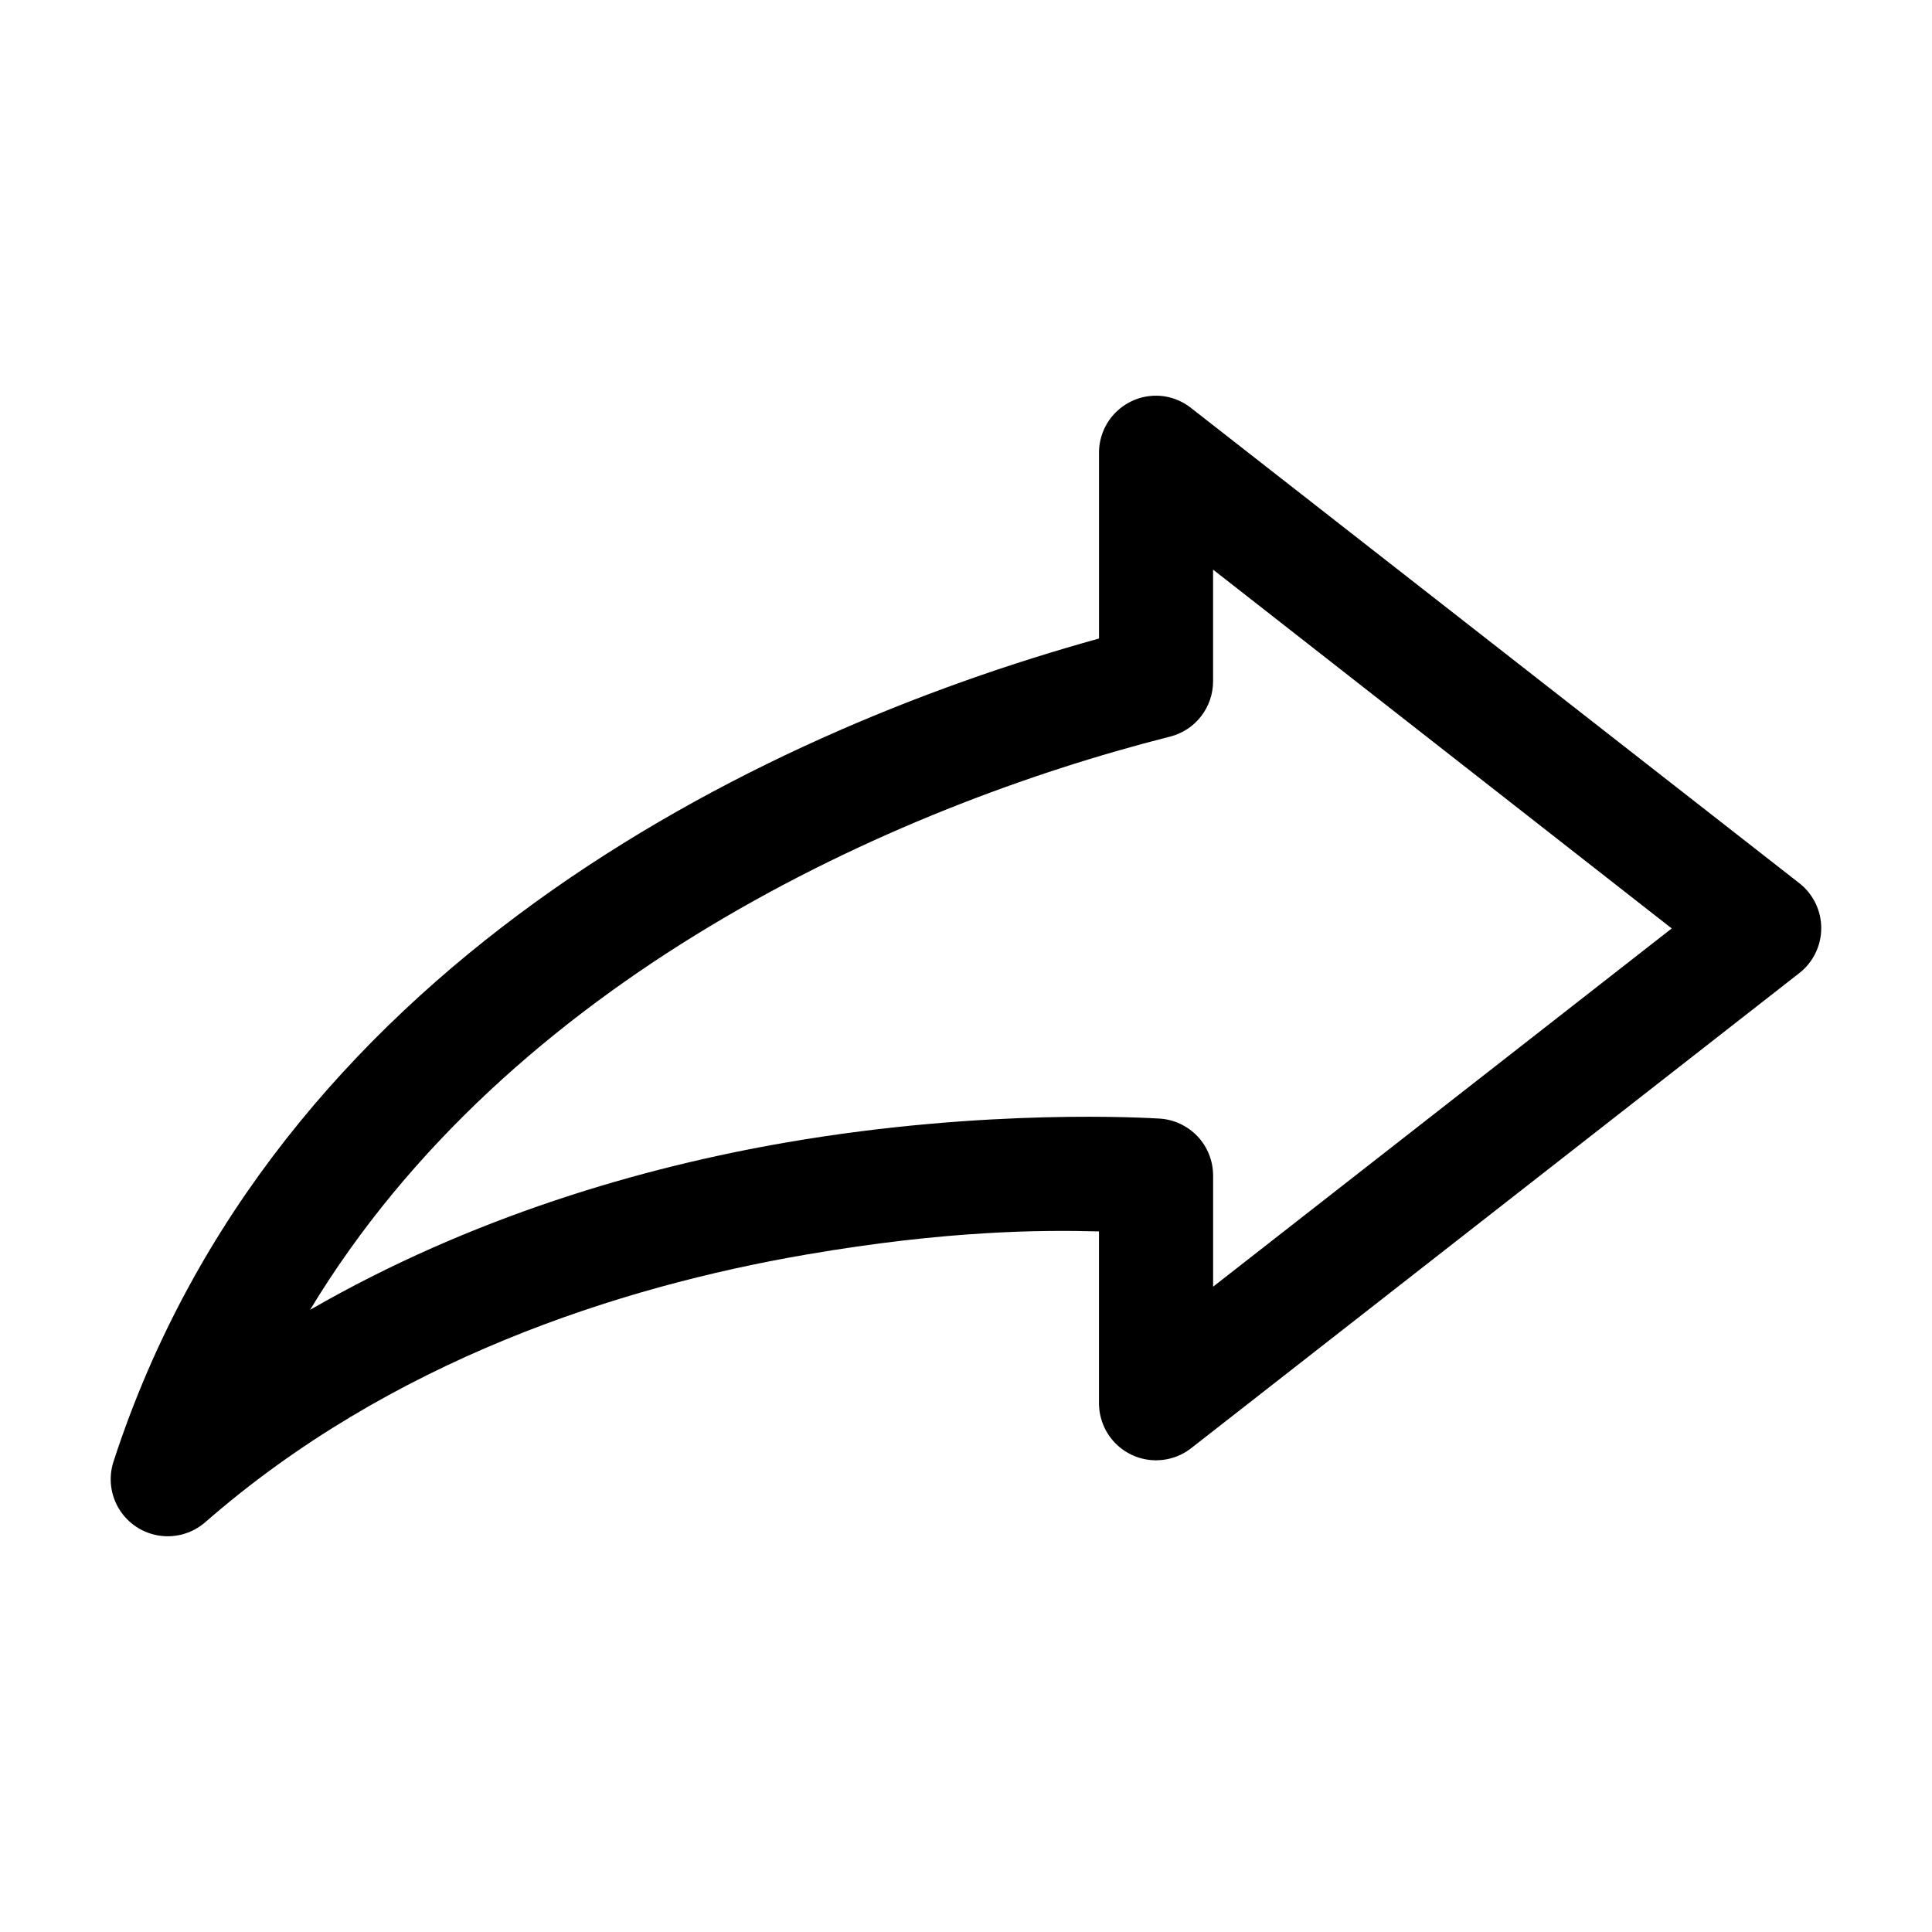 <?xml version="1.0" encoding="UTF-8"?>
<!-- Uploaded to: SVG Repo, www.svgrepo.com, Generator: SVG Repo Mixer Tools -->
<svg fill="#000000" width="800px" height="800px" version="1.1" viewBox="144 144 512 512" xmlns="http://www.w3.org/2000/svg">
 <path d="m452.25 248.98c2.707 0.359 5.266 1.449 7.402 3.148l161.22 125.95c3.648 2.863 5.777 7.246 5.777 11.887 0 4.637-2.129 9.02-5.777 11.887l-161.22 125.95c-2.984 2.32-6.727 3.441-10.496 3.141-3.766-0.301-7.285-2.004-9.859-4.773-2.574-2.766-4.019-6.398-4.051-10.176v-45.656c-14.926-0.402-40.027-0.324-77.617 6.141-49.68 8.543-110.29 28.121-159.33 71.008v-0.004c-3.352 2.875-7.793 4.141-12.156 3.465-4.363-0.676-8.215-3.227-10.539-6.981-2.324-3.754-2.891-8.336-1.551-12.543 42.301-130.32 169.11-192.7 261.2-218.21v-49.121h-0.004c-0.031-4.359 1.816-8.52 5.074-11.414 3.258-2.894 7.606-4.246 11.93-3.699zm13.227 45.973v29.598c0 3.352-1.113 6.609-3.164 9.262-2.051 2.648-4.926 4.543-8.172 5.379-73.977 18.727-175.16 64.559-227.97 151.93 42.801-24.672 87.988-37.789 126.43-44.398 53.191-9.148 95.918-6.422 98.559-6.297h-0.004c3.871 0.203 7.516 1.887 10.184 4.699 2.664 2.812 4.148 6.539 4.144 10.418v29.441l121.54-94.938z"/>
</svg>